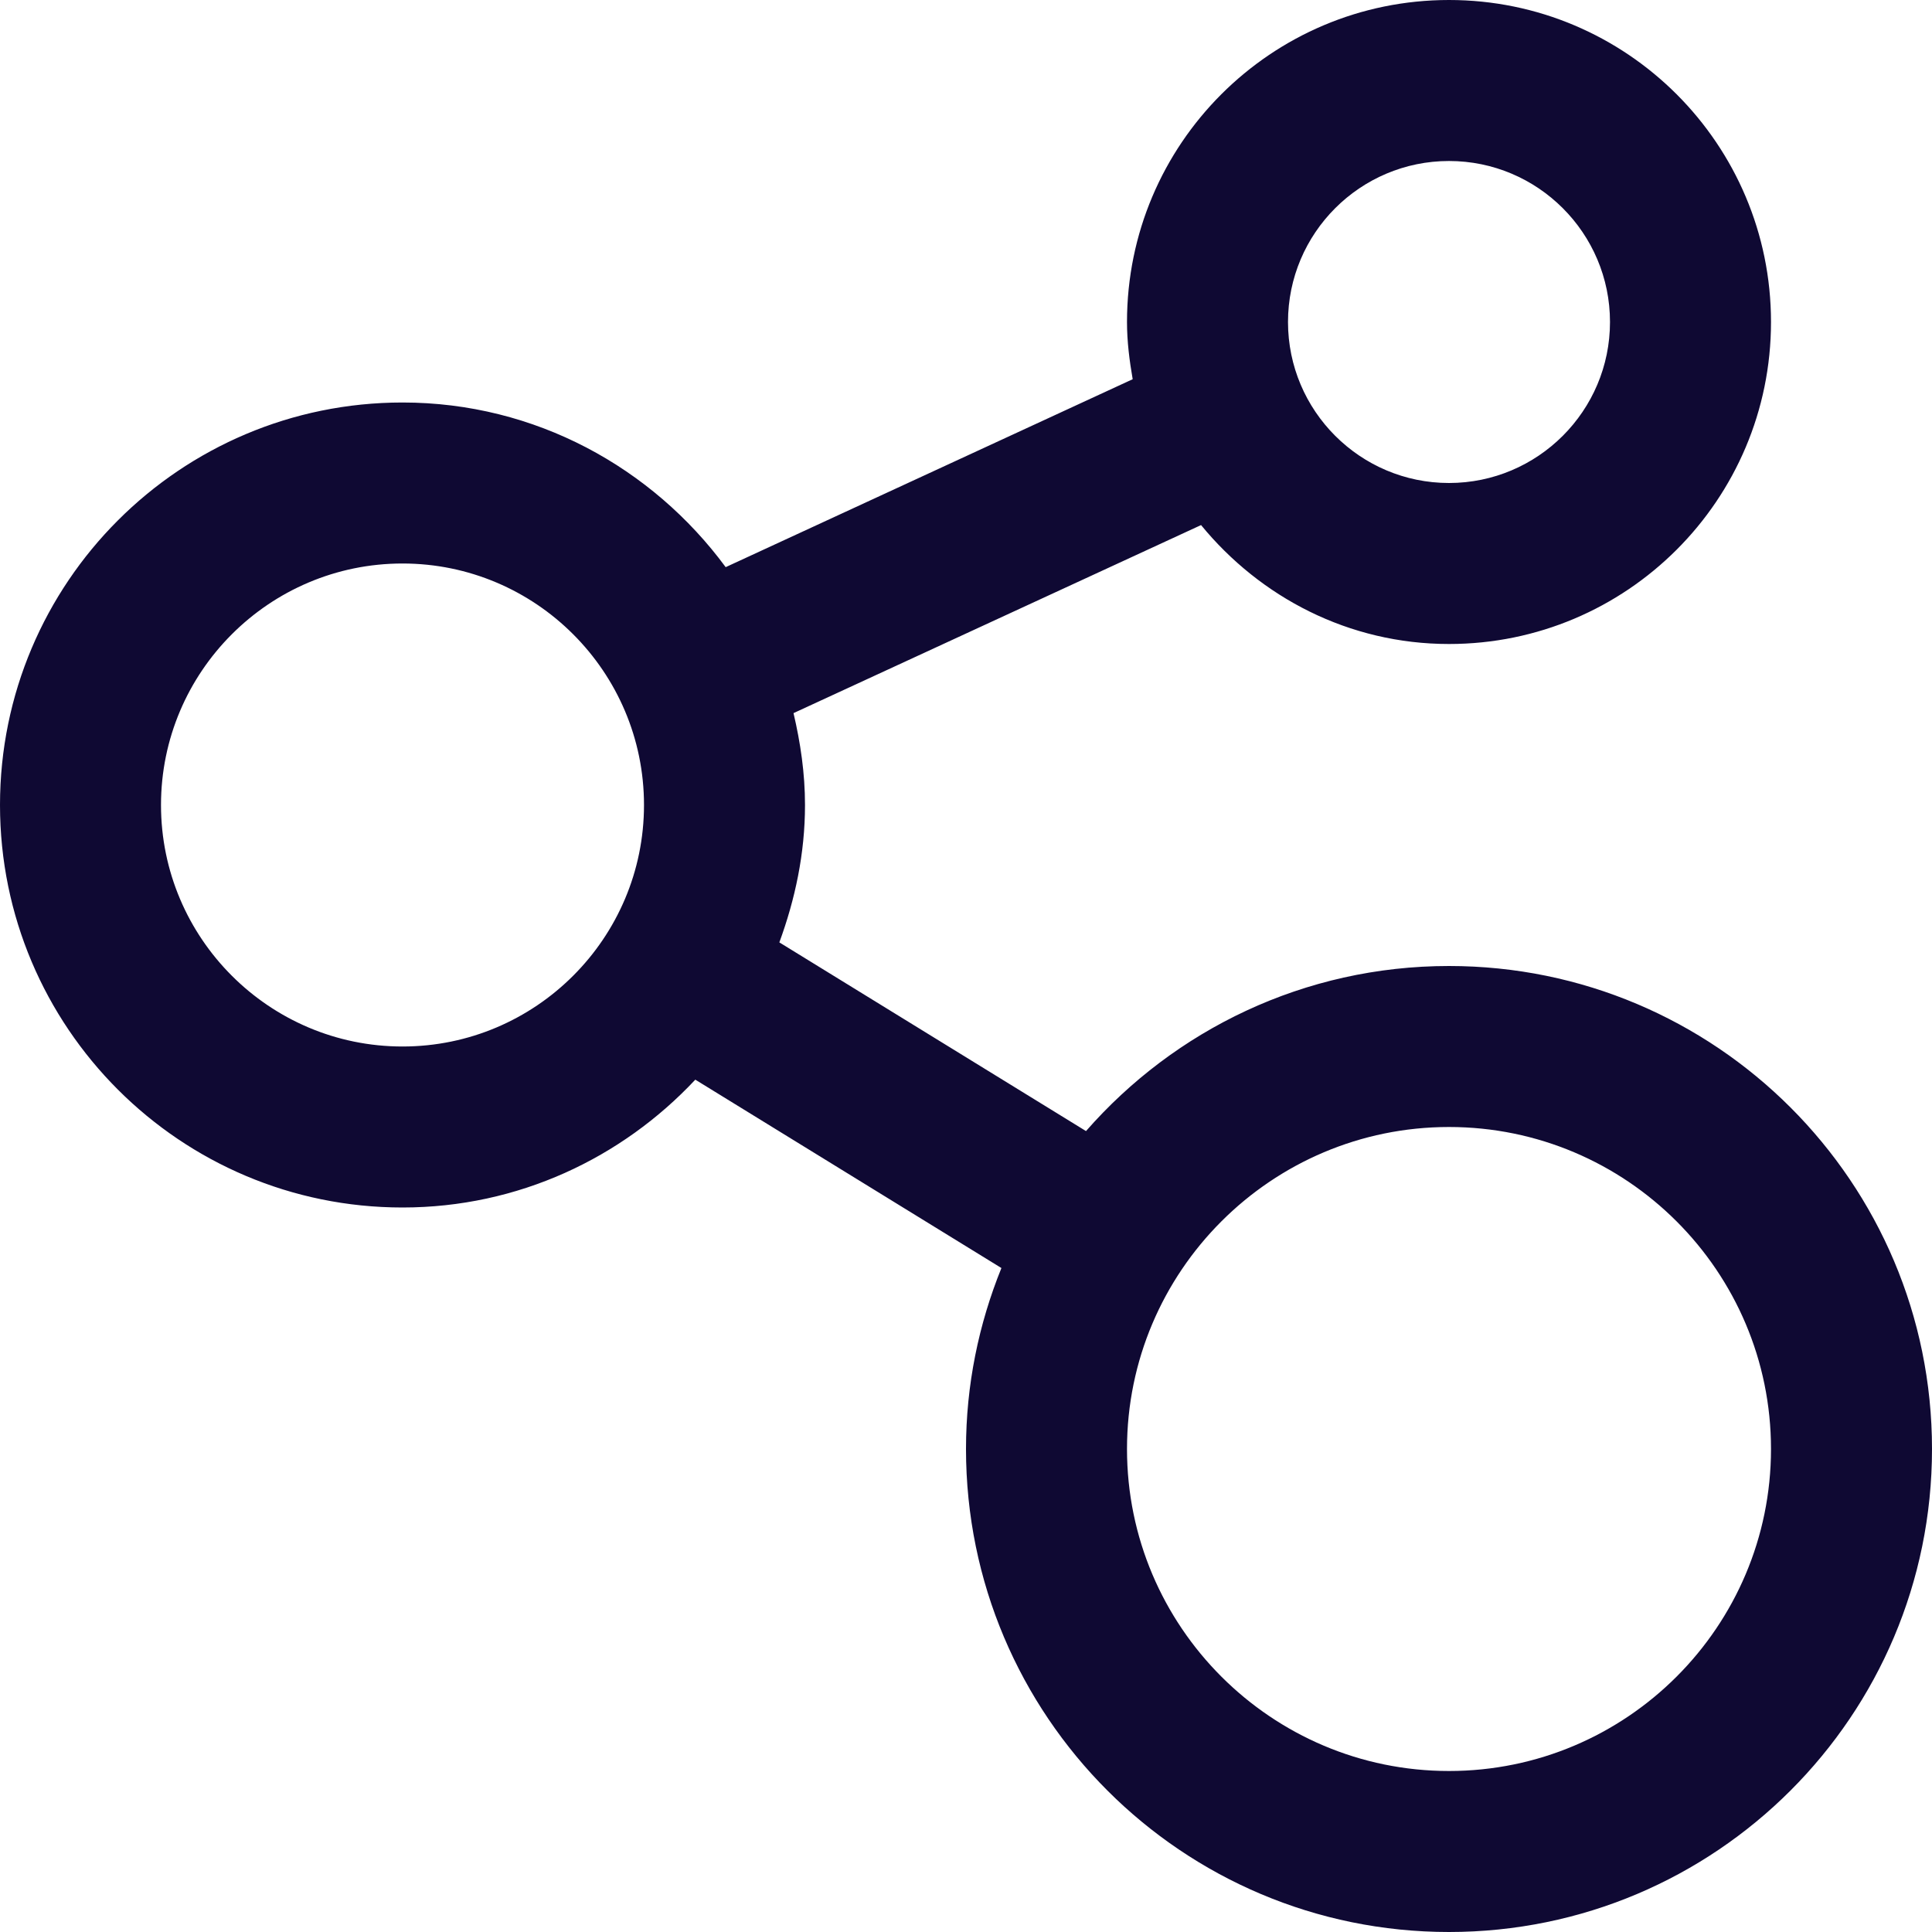 <svg width="18" height="18" viewBox="0 0 18 18" fill="none" xmlns="http://www.w3.org/2000/svg">
    <path d="M13.5 9C12.15 9 10.942 9.597 10.118 10.538L7.261 8.78C7.408 8.379 7.5 7.952 7.5 7.5C7.5 7.204 7.458 6.921 7.393 6.644L11.19 4.892C11.74 5.563 12.565 6 13.5 6C15.156 6 16.5 4.657 16.5 3C16.5 1.343 15.156 0 13.5 0C11.843 0 10.5 1.343 10.5 3C10.5 3.183 10.523 3.36 10.553 3.533L6.761 5.284C6.078 4.358 4.988 3.75 3.75 3.75C1.679 3.75 0 5.429 0 7.5C0 9.571 1.679 11.25 3.75 11.25C4.828 11.25 5.794 10.789 6.478 10.059L9.33 11.814C9.119 12.335 9 12.903 9 13.5C9 15.986 11.014 18 13.5 18C15.984 18 18 15.986 18 13.5C18 11.014 15.984 9 13.5 9ZM13.5 1.5C14.327 1.5 15 2.172 15 3C15 3.828 14.327 4.5 13.5 4.5C12.673 4.5 12 3.828 12 3C12 2.172 12.673 1.5 13.5 1.5ZM3.75 9.75C2.509 9.75 1.5 8.741 1.5 7.5C1.5 6.259 2.509 5.25 3.75 5.25C4.991 5.25 6 6.259 6 7.5C6 8.741 4.991 9.75 3.75 9.75ZM13.5 16.5C11.845 16.5 10.5 15.155 10.5 13.5C10.5 11.845 11.845 10.5 13.5 10.5C15.155 10.5 16.5 11.845 16.5 13.5C16.5 15.155 15.155 16.5 13.5 16.5Z" fill="#0F0933"/>
</svg>
